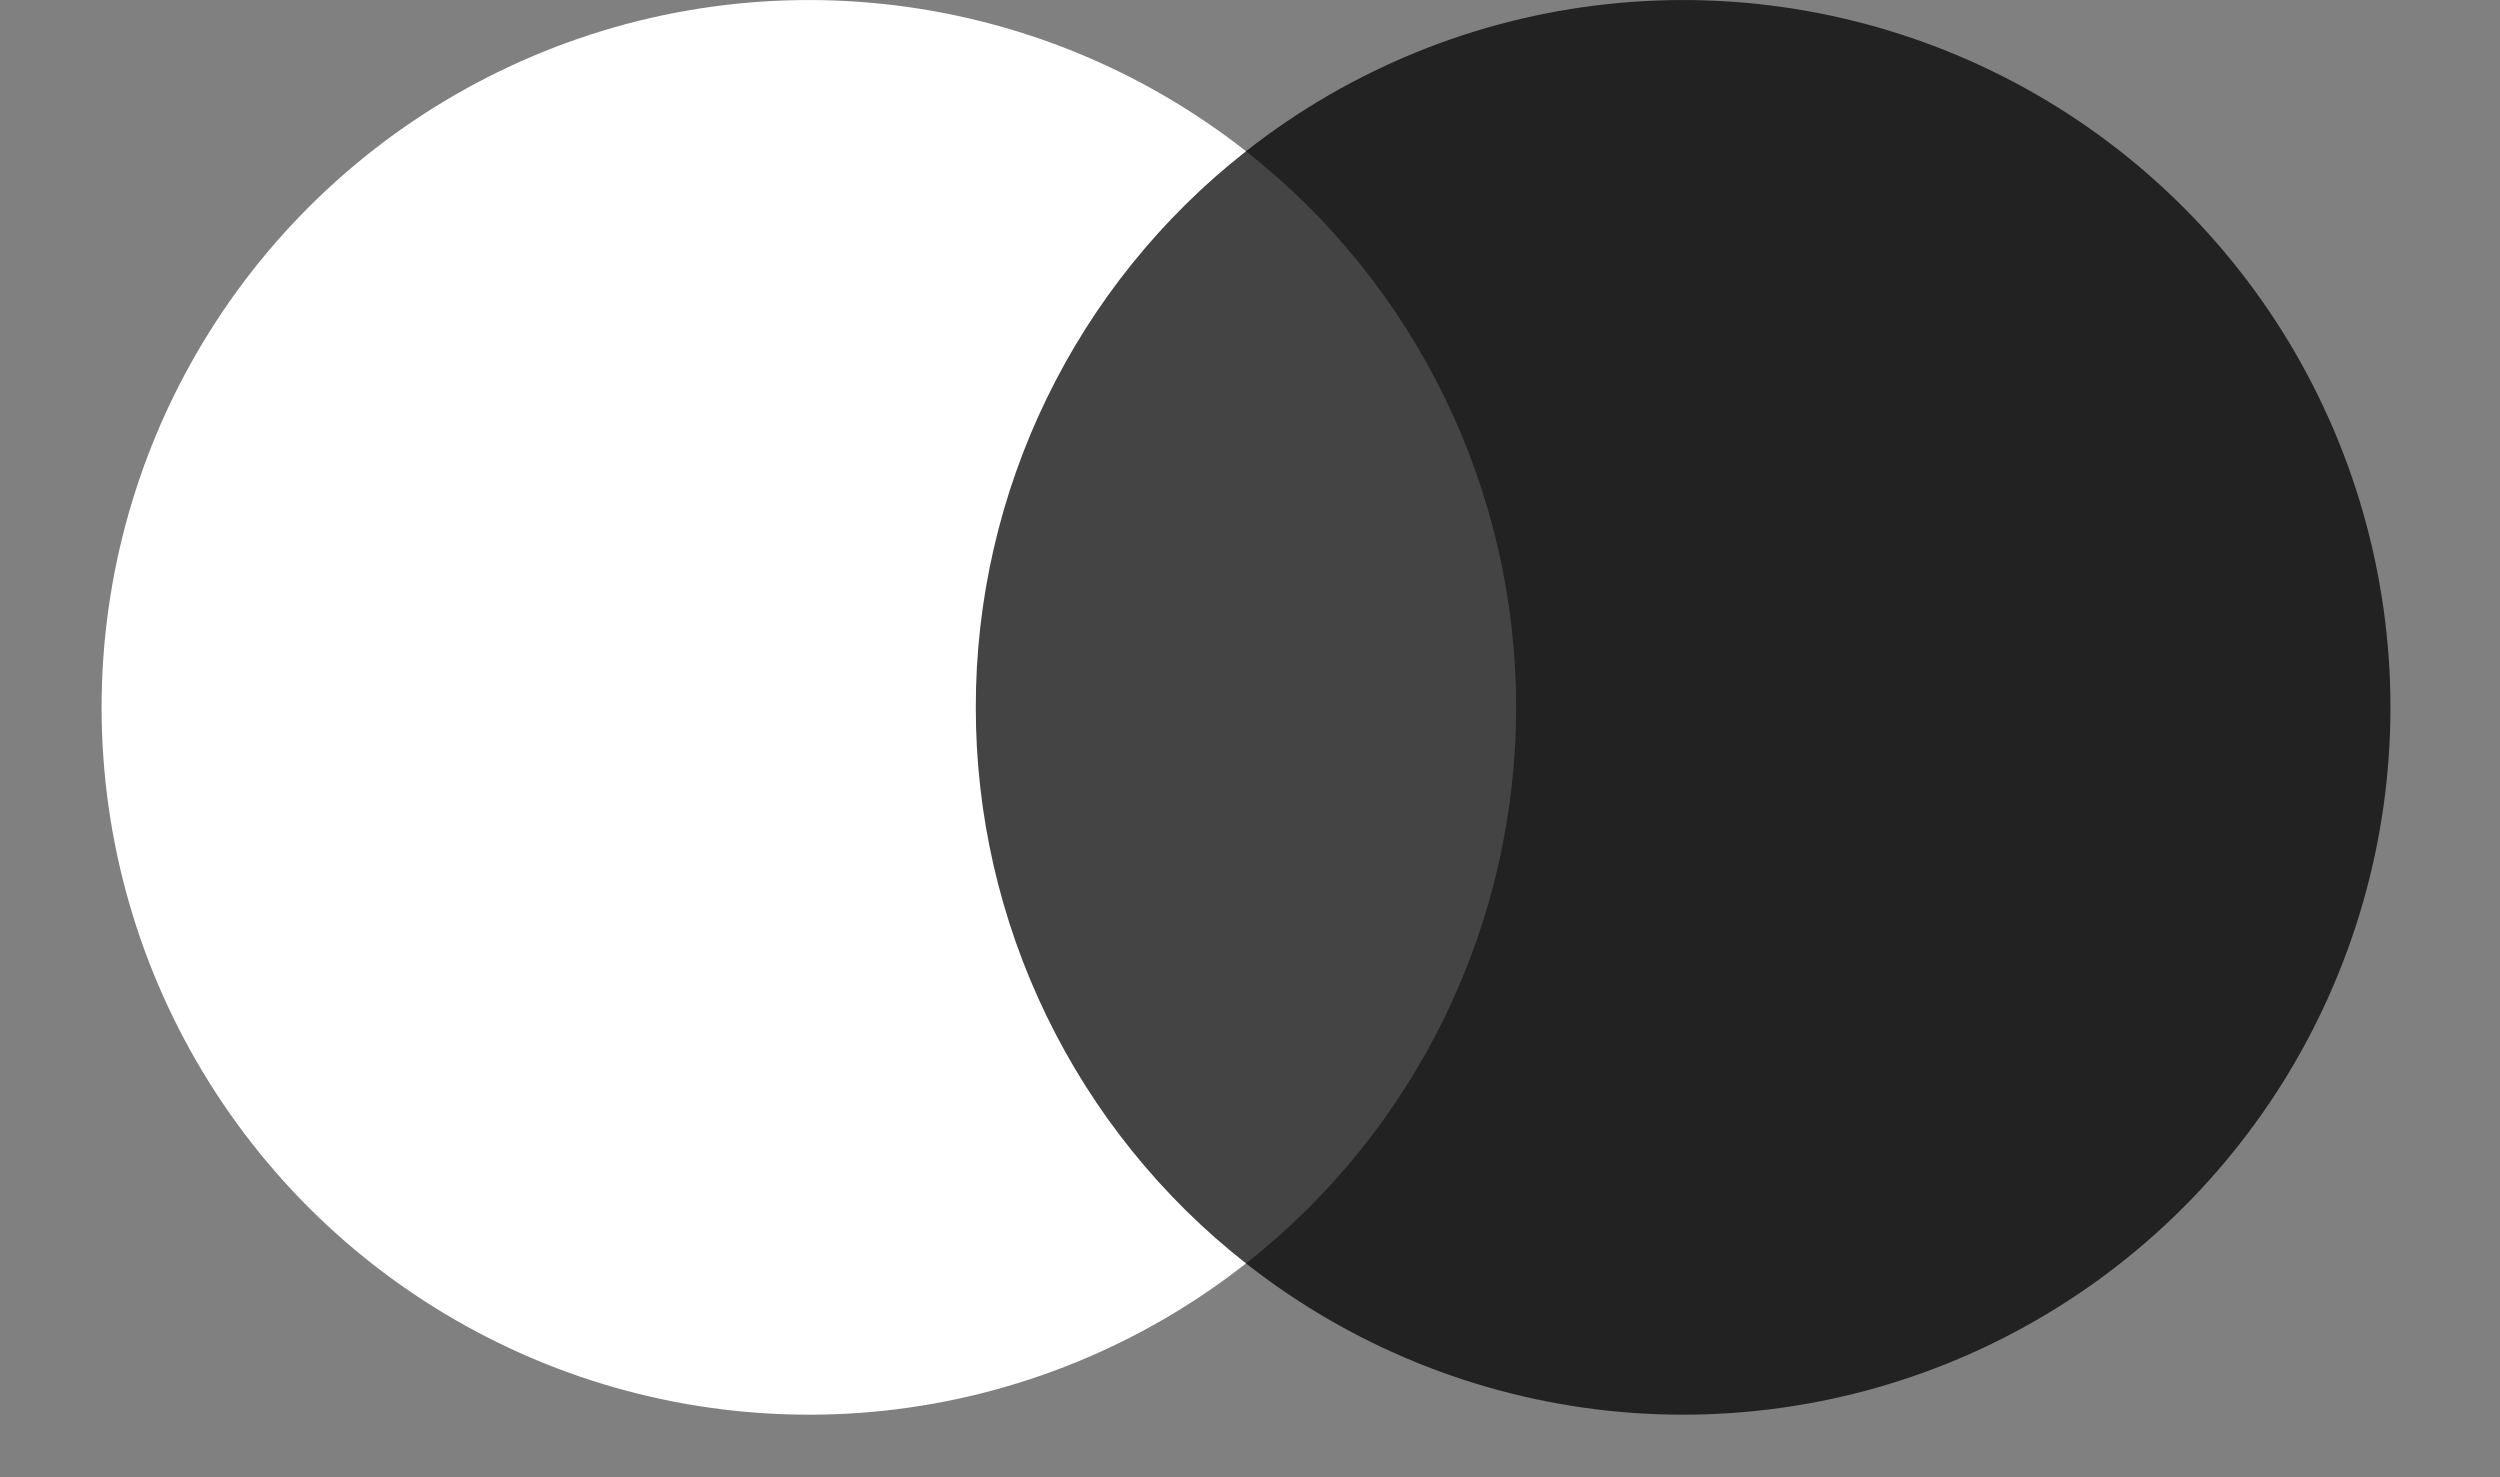 <svg width="22" height="13" viewBox="0 0 22 13" fill="none" xmlns="http://www.w3.org/2000/svg">
<rect x="0" y="0" width="22" height="13" fill="#808080" stroke="none"/>
<path d="M13.689 1.328H8.242V11.116H13.689V1.328Z" fill="#444444"/>
<path d="M8.587 6.225C8.586 5.282 8.8 4.352 9.212 3.504C9.624 2.656 10.223 1.913 10.965 1.331C10.046 0.609 8.944 0.16 7.782 0.036C6.621 -0.089 5.448 0.116 4.398 0.626C3.347 1.136 2.461 1.932 1.842 2.922C1.222 3.912 0.894 5.057 0.894 6.225C0.894 7.393 1.222 8.537 1.842 9.527C2.461 10.517 3.347 11.313 4.398 11.823C5.448 12.334 6.621 12.538 7.782 12.414C8.944 12.289 10.046 11.84 10.965 11.118C10.223 10.536 9.624 9.793 9.212 8.945C8.8 8.098 8.586 7.167 8.587 6.225Z" fill="white"/>
<path d="M21.036 6.225C21.036 7.393 20.707 8.537 20.088 9.527C19.468 10.517 18.582 11.313 17.532 11.823C16.481 12.334 15.308 12.538 14.147 12.414C12.986 12.289 11.883 11.84 10.965 11.118C11.706 10.536 12.305 9.793 12.716 8.945C13.128 8.097 13.342 7.167 13.342 6.225C13.342 5.282 13.128 4.352 12.716 3.504C12.305 2.657 11.706 1.913 10.965 1.331C11.883 0.609 12.986 0.16 14.147 0.036C15.308 -0.089 16.481 0.116 17.532 0.626C18.582 1.136 19.468 1.932 20.088 2.922C20.707 3.912 21.036 5.057 21.036 6.225Z" fill="#222222"/>
</svg>
